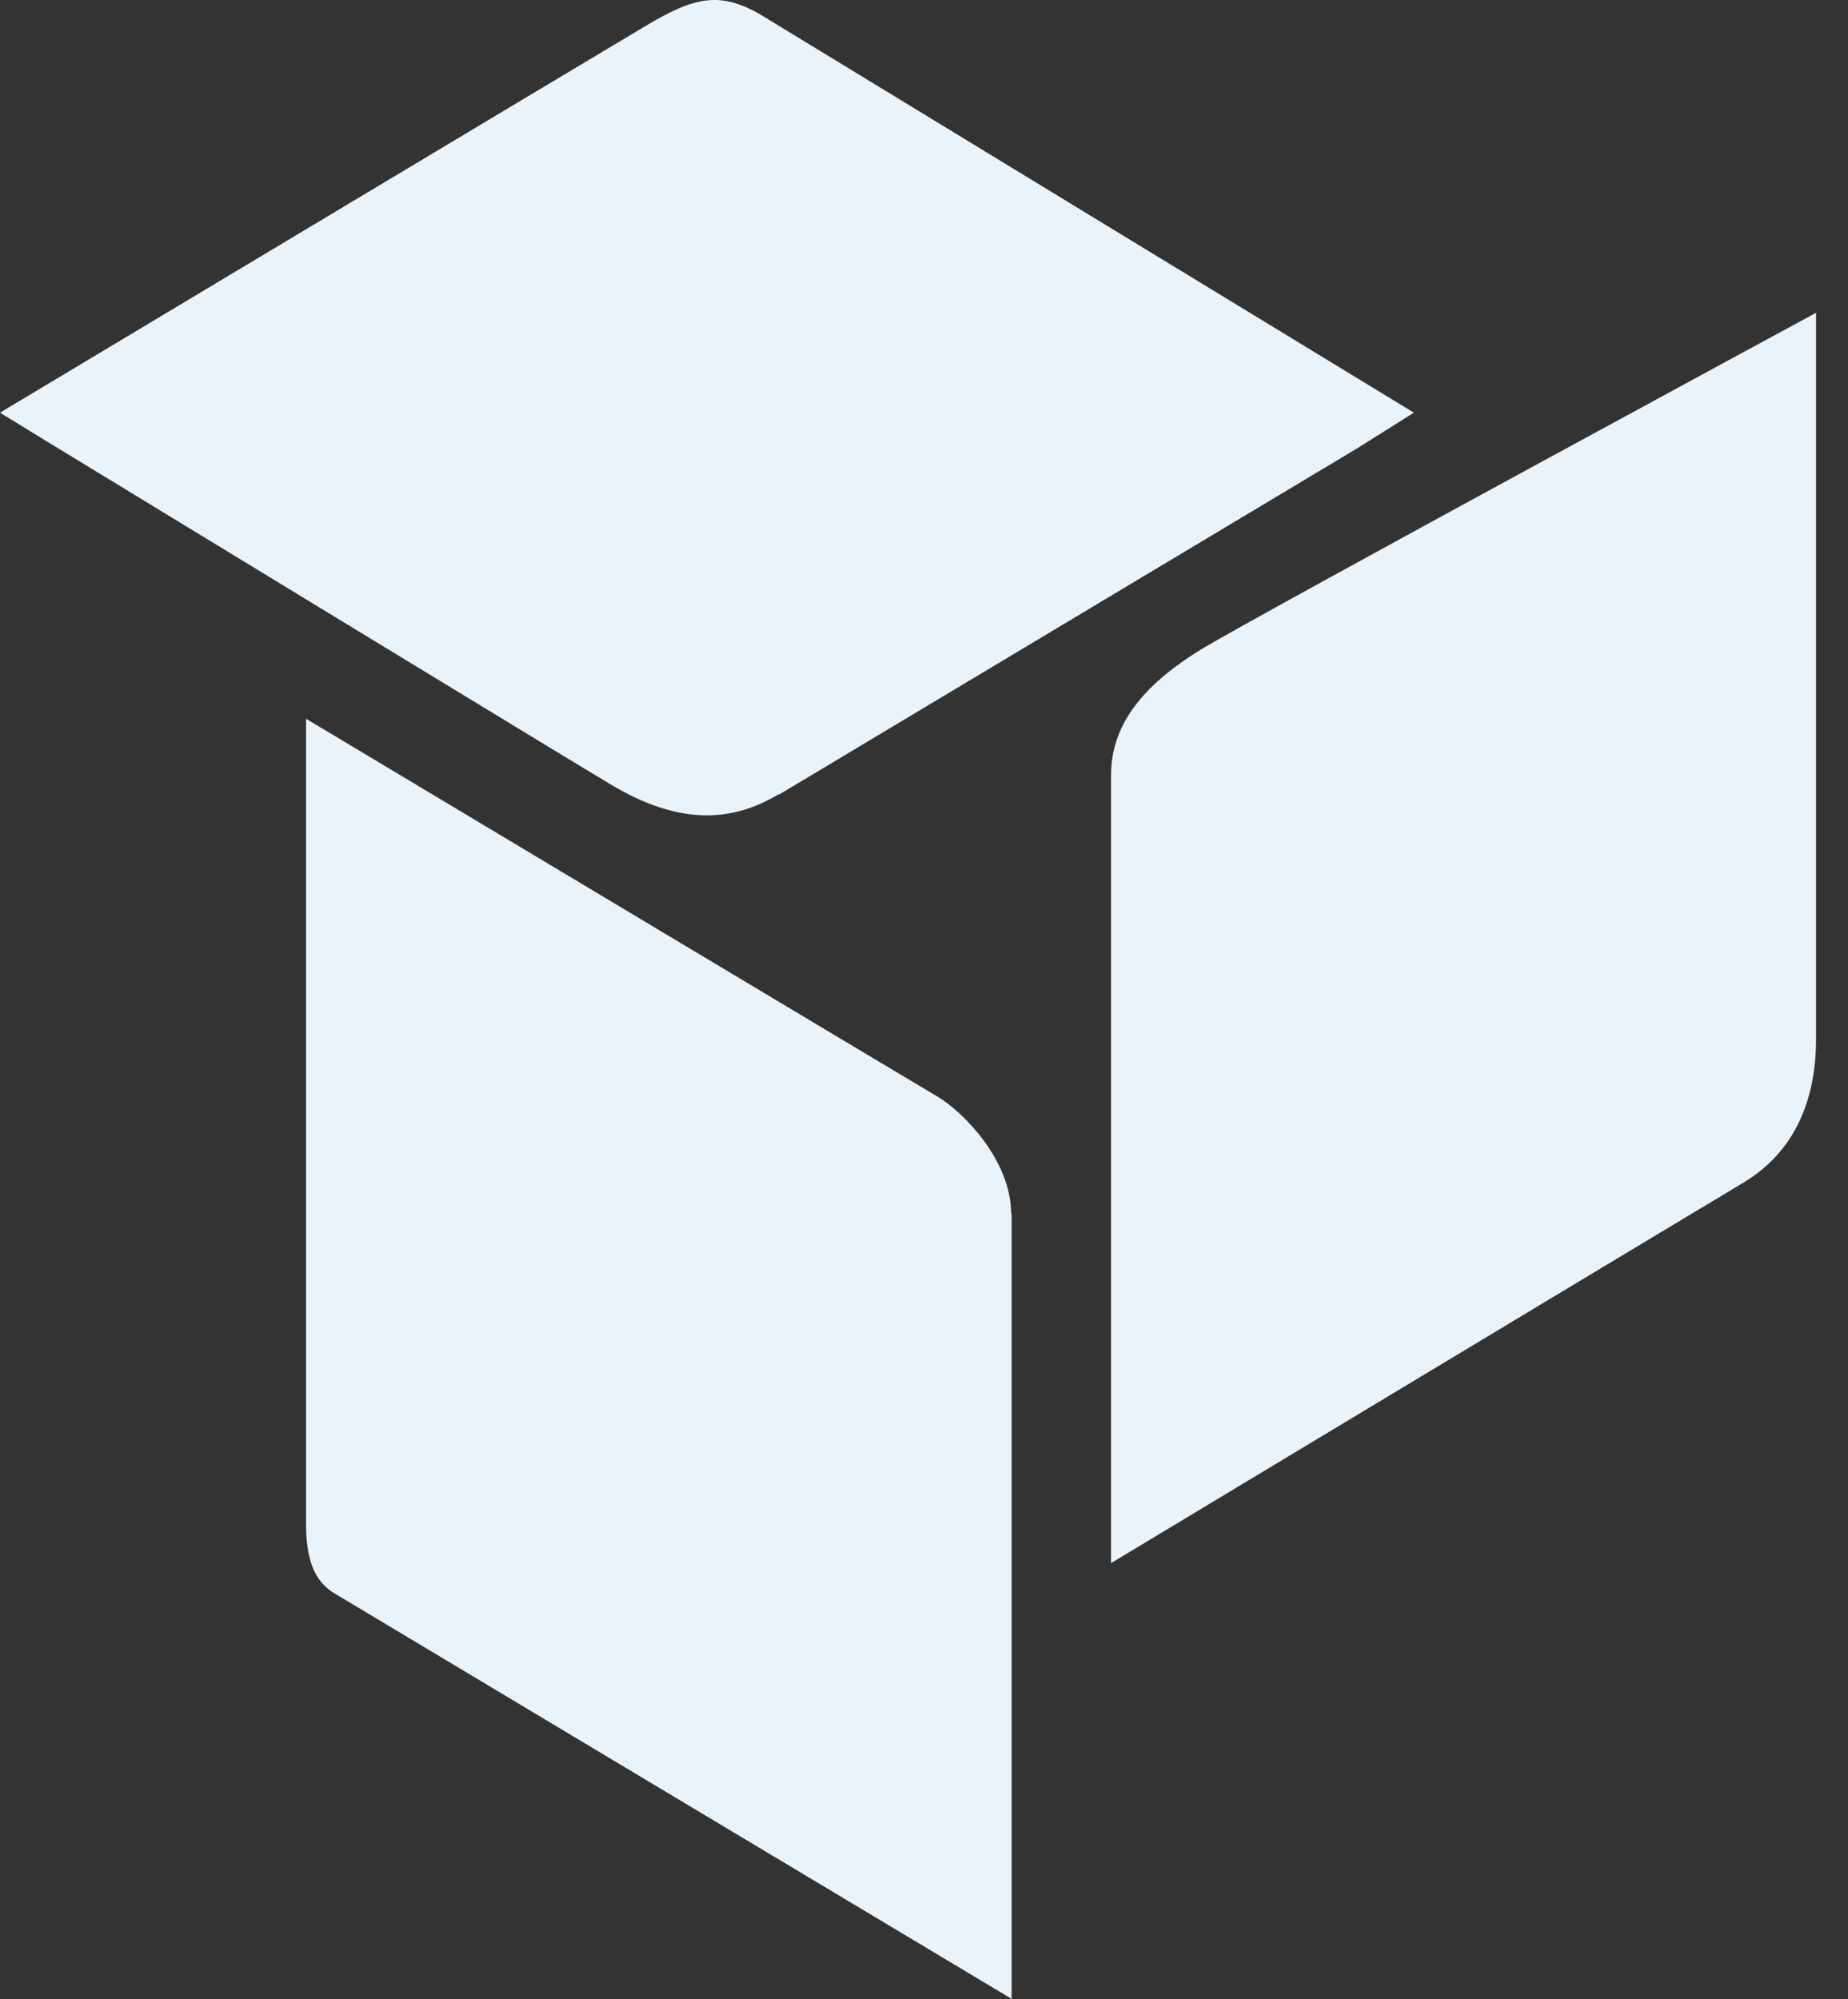 <svg xmlns="http://www.w3.org/2000/svg" width="49" height="53" viewBox="0 0 49 53" fill="none"><rect x="0" y="0" width="49" height="53" fill="#333333" stroke="none"/><path d="M48.153 27.551C48.153 28.749 47.842 30.383 46.227 31.355C44.599 32.327 29.459 41.442 29.459 41.442V39.484C29.459 39.484 29.459 21.831 29.459 20.564C29.459 19.296 30.195 18.225 31.88 17.197C33.58 16.182 48.153 8.293 48.153 8.293V27.551V27.551Z" fill="#EBF3FA"></path><path d="M20.649 21.071C21.542 20.535 35.988 11.885 35.988 11.885L37.489 10.941C37.489 10.941 21.343 1.108 20.239 0.432C19.12 -0.245 18.44 -0.09 17.194 0.643C15.961 1.375 0 10.941 0 10.941L1.218 11.688C1.218 11.688 15.48 20.381 16.273 20.845C17.873 21.775 19.261 21.888 20.649 21.057" fill="#EBF3FA"></path><path d="M26.824 32.186V52.995C26.824 52.995 9.362 42.541 9.036 42.344C8.71 42.147 8.115 41.893 8.115 40.414V19.056C8.115 19.056 24.162 28.664 24.856 29.073C25.55 29.482 26.81 30.778 26.81 32.172" fill="#EBF3FA"></path></svg>